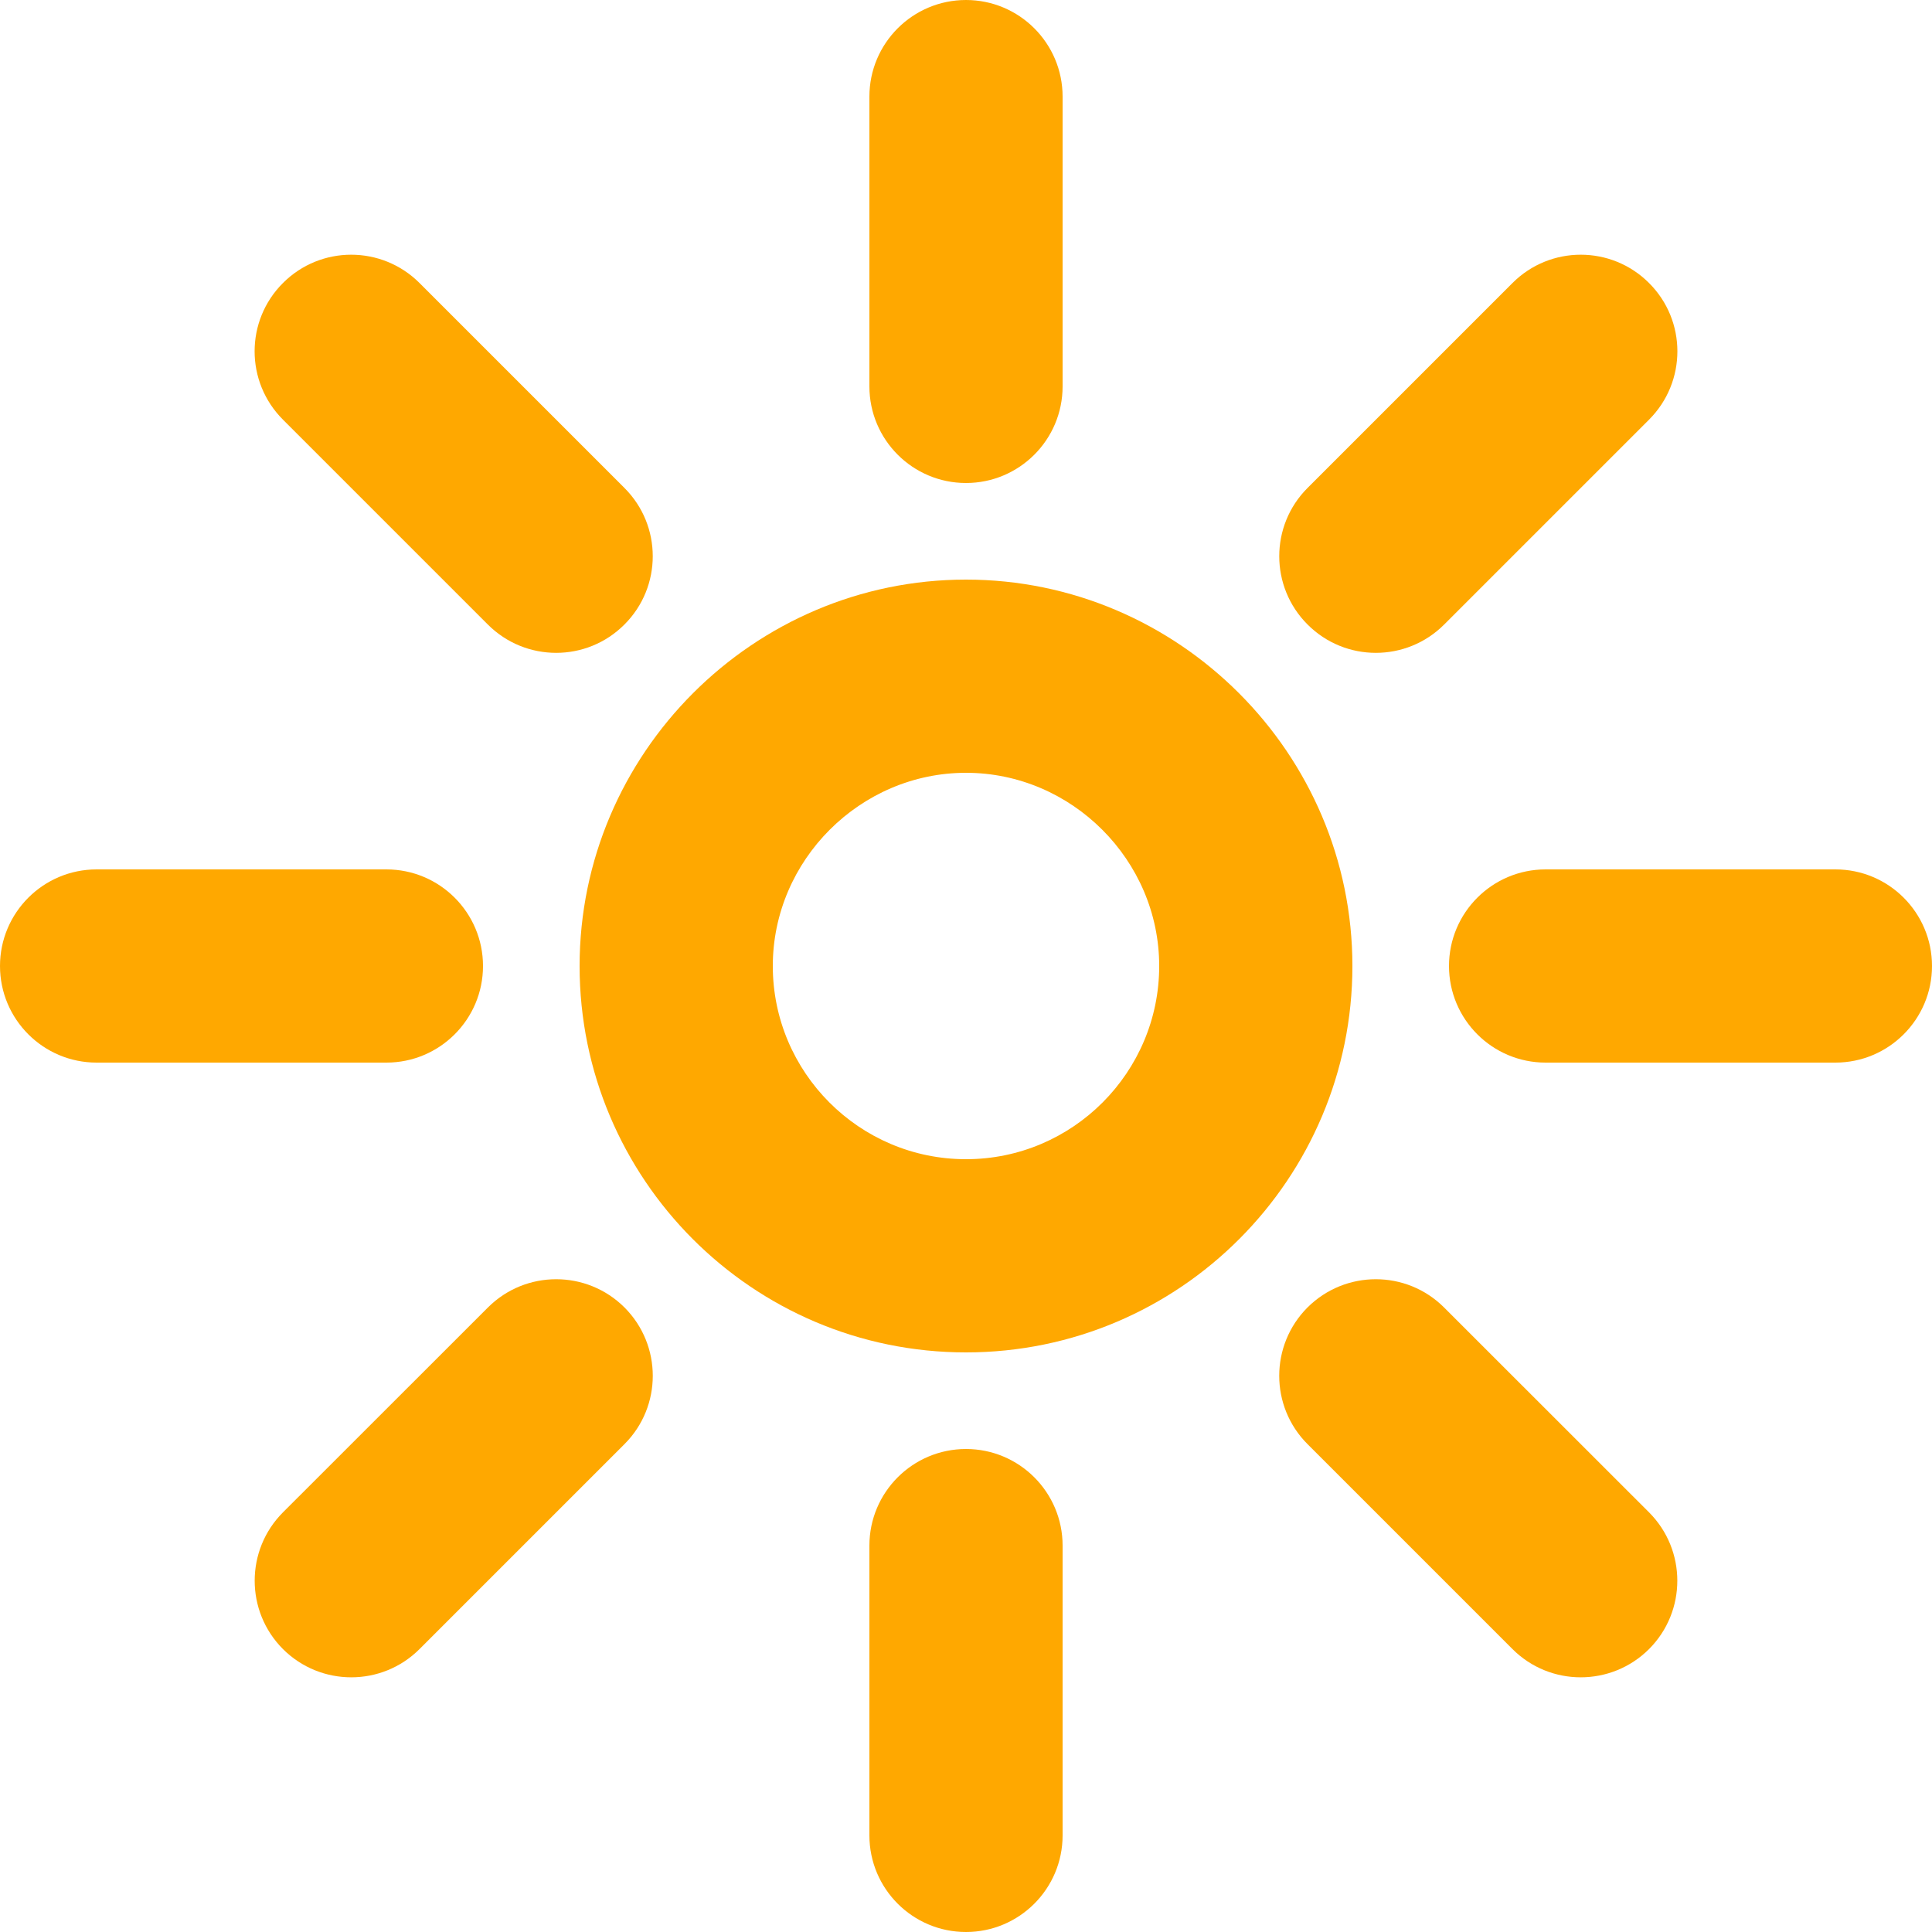 <svg width="20" height="20" viewBox="0 0 20 20" fill="none" xmlns="http://www.w3.org/2000/svg">
<path fill-rule="evenodd" clip-rule="evenodd" d="M10 12C11.105 12 12 11.1 12 10C12 8.905 11.095 8 10 8C8.905 8 8 8.905 8 10C8 11.1 8.895 12 10 12ZM14 10C14 12.2 12.214 14 10 14C7.786 14 6 12.2 6 10C6 7.8 7.8 6 10 6C12.2 6 14 7.8 14 10Z" fill="#FFA800"/>
<path d="M0 10C0 9.448 0.448 9 1 9H4C4.552 9 5 9.448 5 10C5 10.552 4.552 11 4 11H1C0.448 11 0 10.552 0 10Z" fill="#FFA800"/>
<path d="M15 10C15 9.448 15.448 9 16 9H19C19.552 9 20 9.448 20 10C20 10.552 19.552 11 19 11H16C15.448 11 15 10.552 15 10Z" fill="#FFA800"/>
<path d="M10 0C10.552 2.41411e-08 11 0.448 11 1V4C11 4.552 10.552 5 10 5C9.448 5 9 4.552 9 4V1C9 0.448 9.448 -2.41411e-08 10 0Z" fill="#FFA800"/>
<path d="M10 15C10.552 15 11 15.448 11 16V19C11 19.552 10.552 20 10 20C9.448 20 9 19.552 9 19V16C9 15.448 9.448 15 10 15Z" fill="#FFA800"/>
<path d="M17.071 2.93C17.462 3.32 17.462 3.953 17.071 4.344L14.95 6.465C14.559 6.856 13.926 6.856 13.536 6.465C13.145 6.075 13.145 5.441 13.536 5.051L15.657 2.93C16.047 2.539 16.681 2.539 17.071 2.93Z" fill="#FFA800"/>
<path d="M6.465 13.535C6.855 13.926 6.855 14.559 6.465 14.949L4.343 17.071C3.953 17.461 3.32 17.461 2.929 17.071C2.539 16.68 2.539 16.047 2.929 15.656L5.051 13.535C5.441 13.145 6.074 13.145 6.465 13.535Z" fill="#FFA800"/>
<path d="M2.929 2.93C2.538 3.32 2.538 3.953 2.929 4.344L5.05 6.465C5.441 6.856 6.074 6.856 6.464 6.465C6.855 6.075 6.855 5.441 6.464 5.051L4.343 2.93C3.952 2.539 3.319 2.539 2.929 2.93Z" fill="#FFA800"/>
<path d="M13.535 13.535C13.145 13.926 13.145 14.559 13.535 14.949L15.657 17.071C16.047 17.461 16.68 17.461 17.071 17.071C17.461 16.68 17.461 16.047 17.071 15.656L14.949 13.535C14.559 13.145 13.926 13.145 13.535 13.535Z" fill="#FFA800"/>
</svg>
